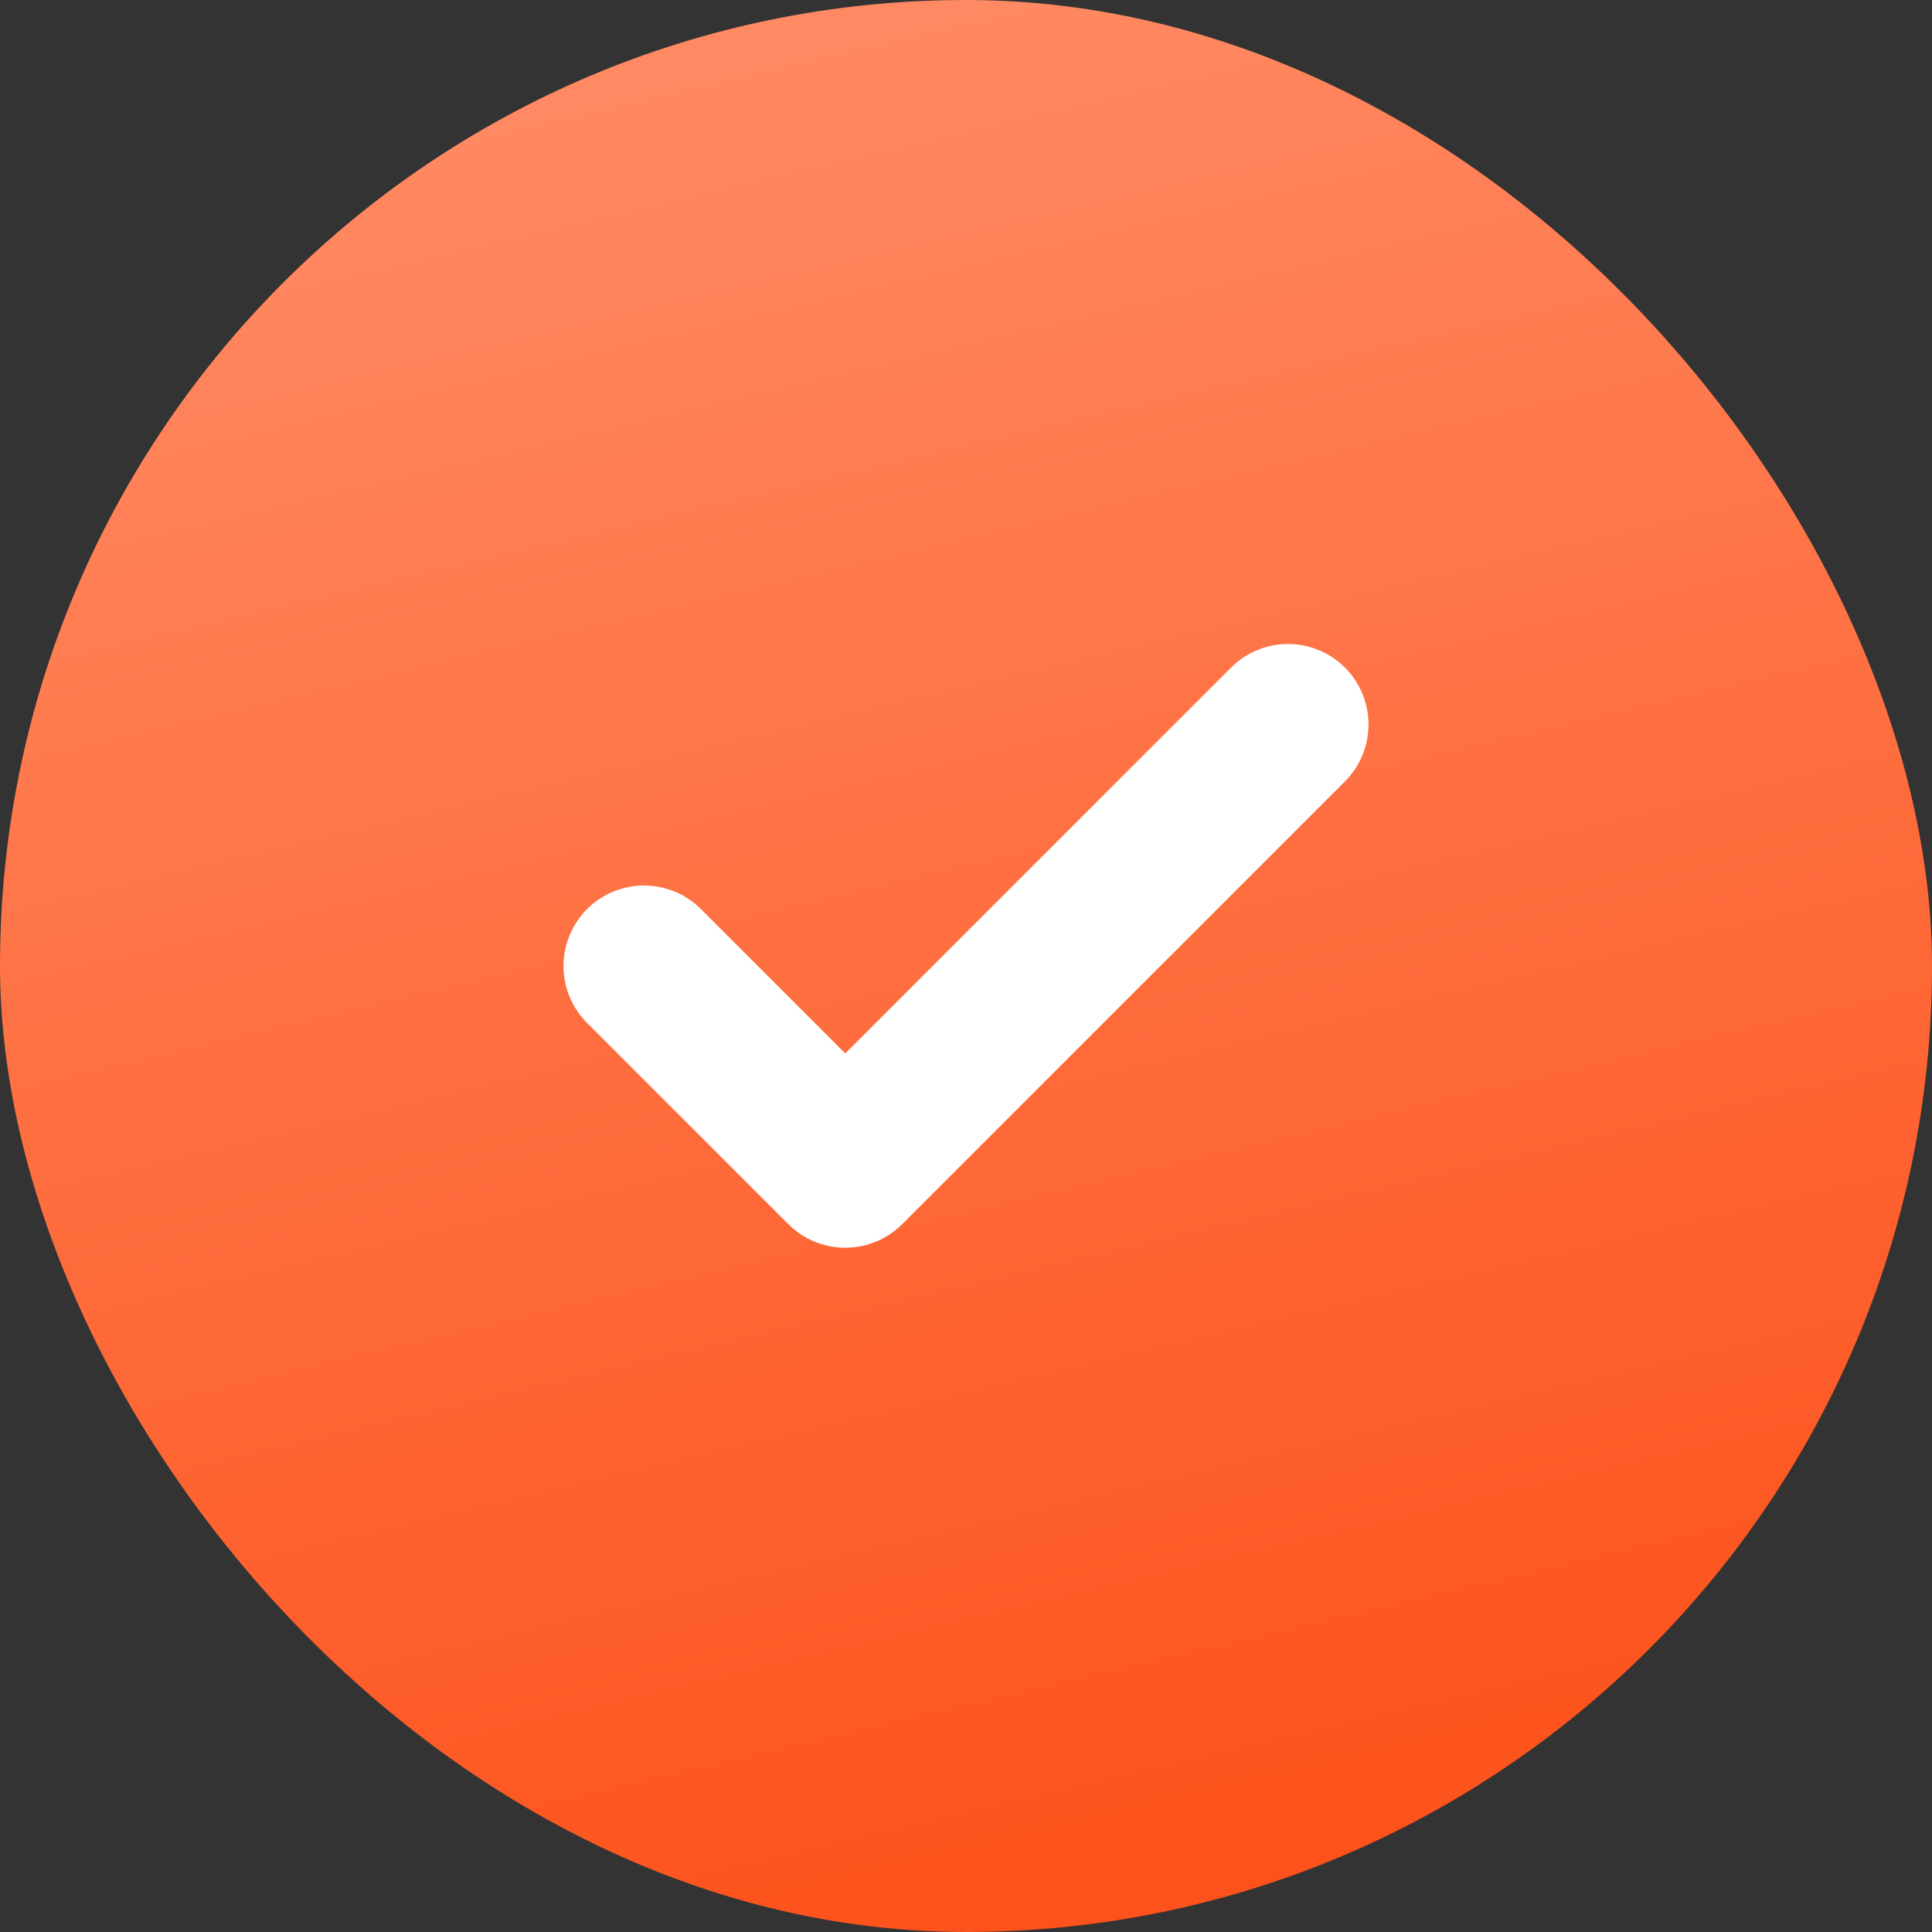 <svg width="24" height="24" viewBox="0 0 24 24" fill="none" xmlns="http://www.w3.org/2000/svg">
  <rect x="0" y="0" width="24" height="24" fill="#333333" stroke="none"/>
  <rect width="24" height="24" rx="12" fill="url(#paint0_linear_3_1361)"/>
  <path d="M16 9L10.5 14.5L8 12" stroke="white" stroke-width="2" stroke-linecap="round" stroke-linejoin="round"/>
  <defs>
    <linearGradient id="paint0_linear_3_1361" x1="6.667" y1="1.333" x2="12" y2="24" gradientUnits="userSpaceOnUse">
      <stop stop-color="#FF8962"/>
      <stop offset="1" stop-color="#FD521B"/>
    </linearGradient>
  </defs>
</svg>
